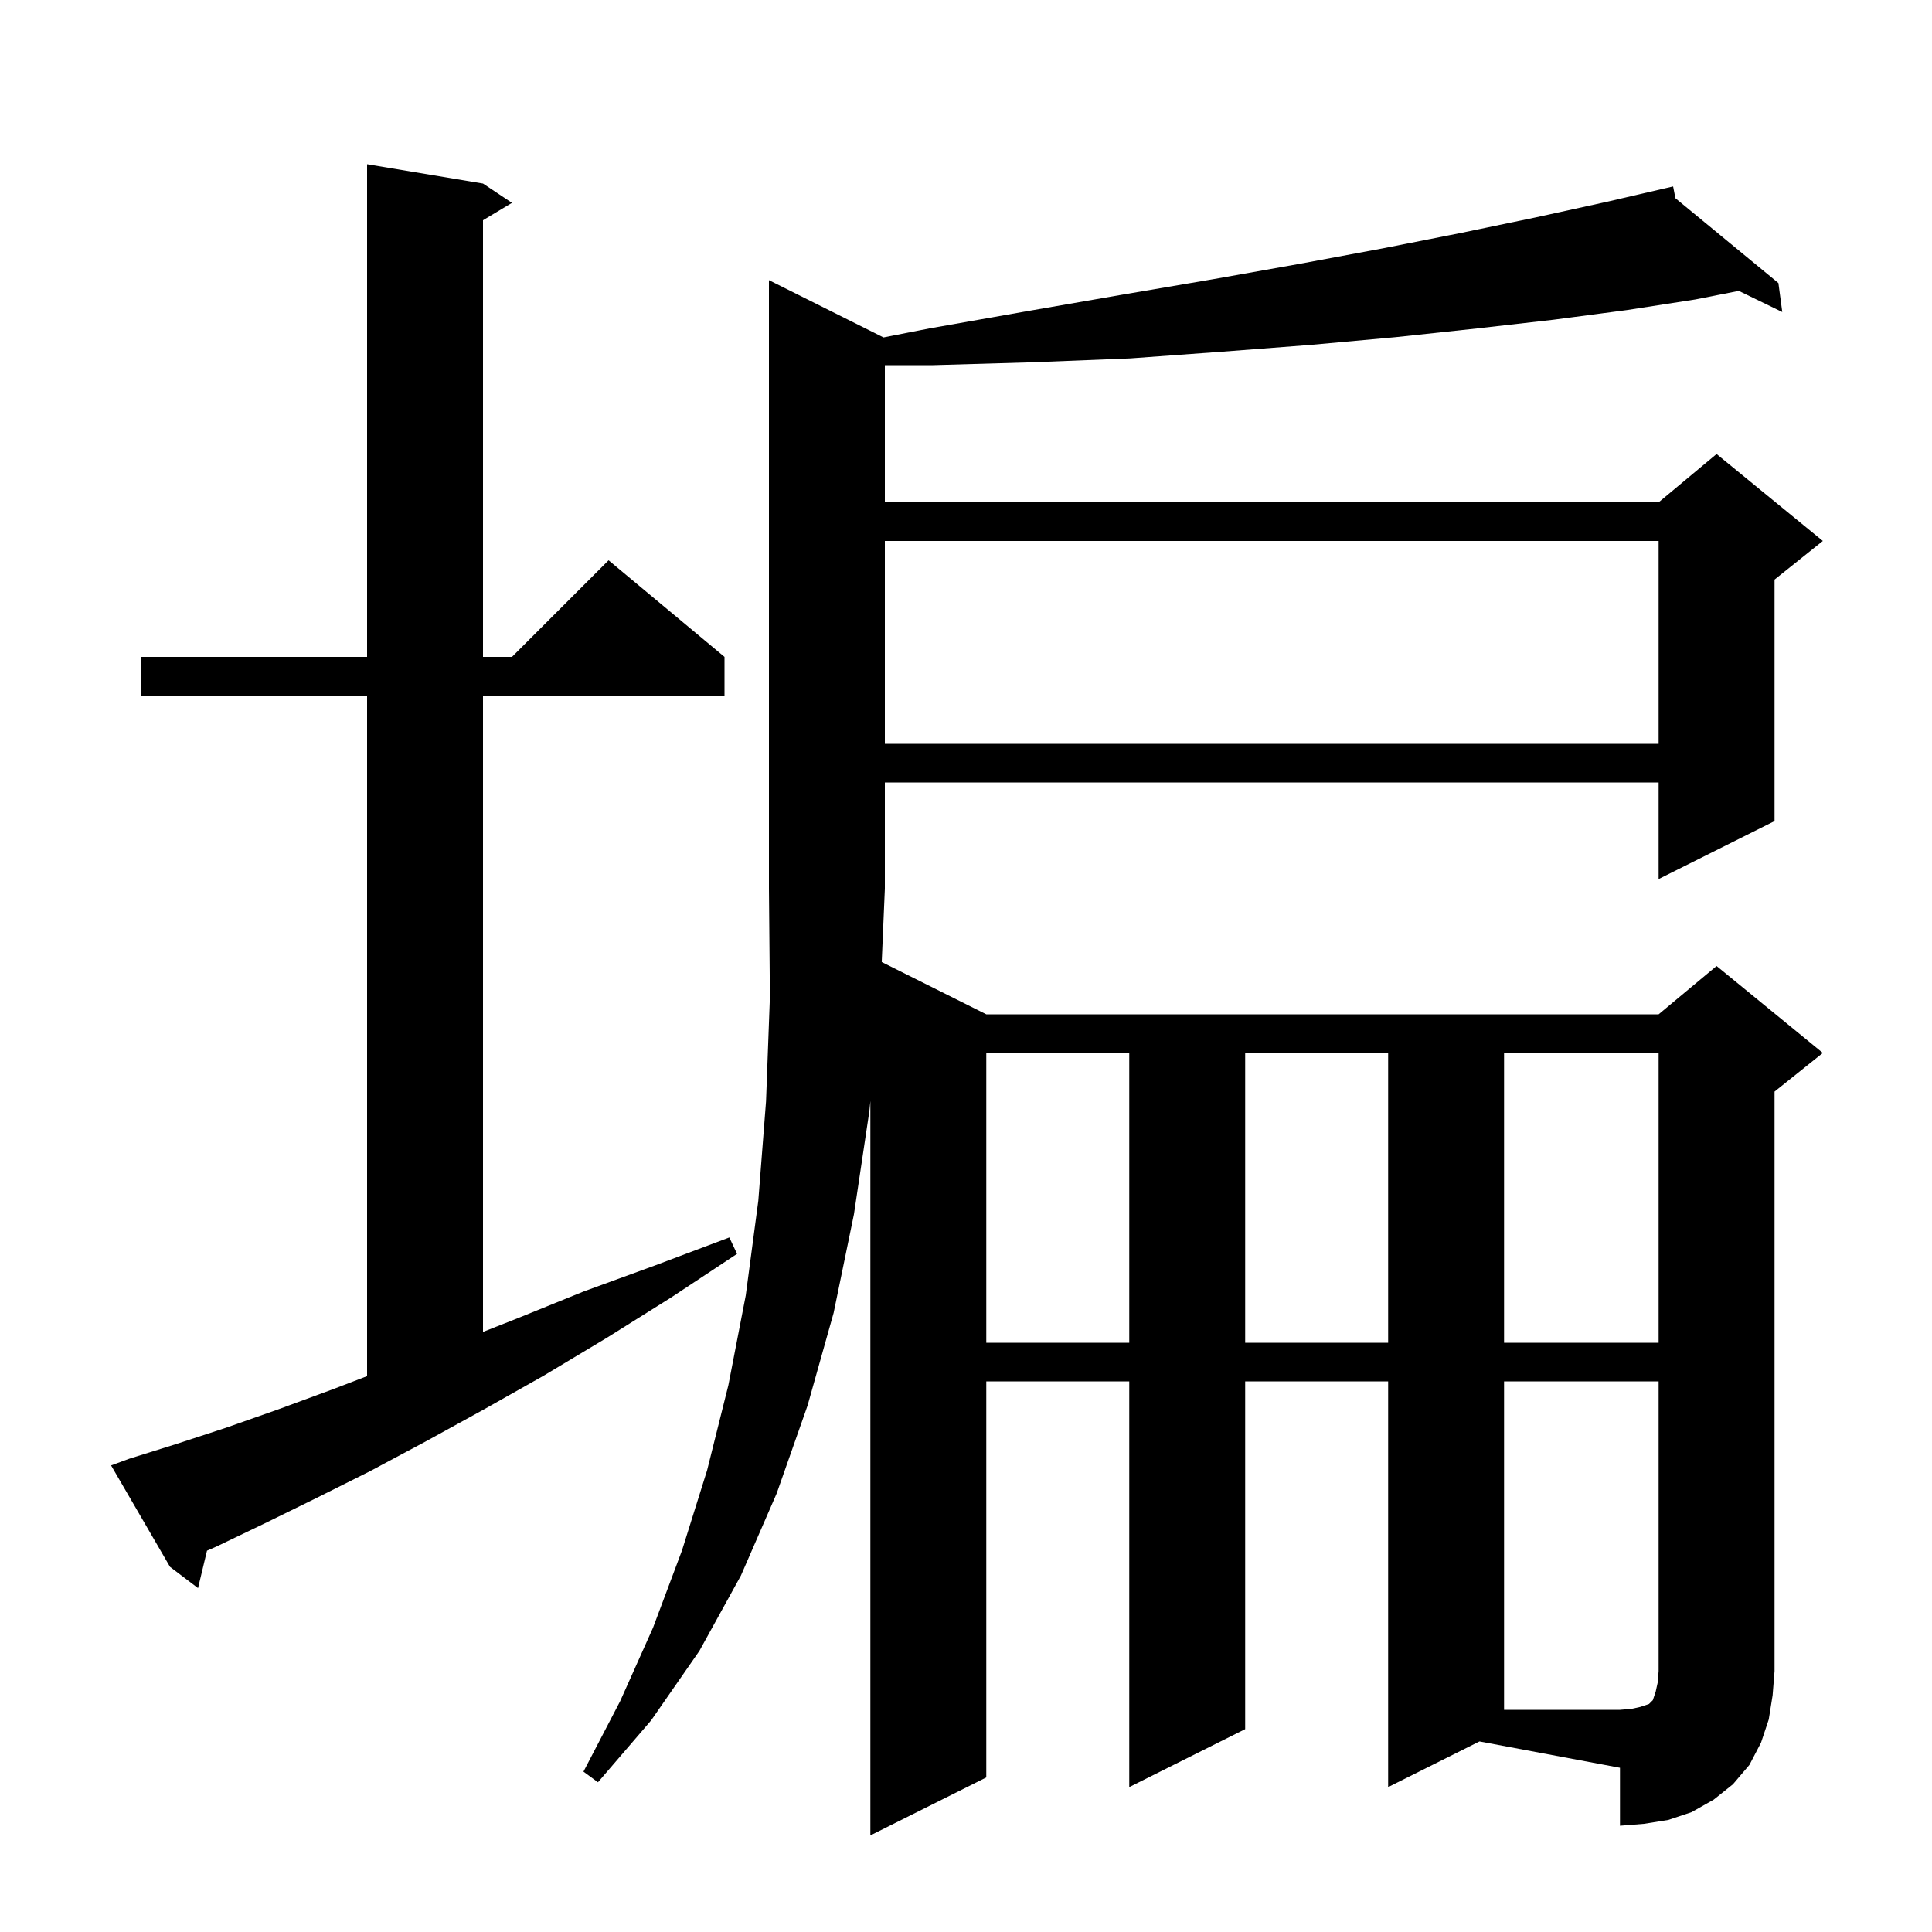 <svg xmlns="http://www.w3.org/2000/svg" xmlns:xlink="http://www.w3.org/1999/xlink" version="1.1" baseProfile="full" viewBox="0 0 200 200" width="200" height="200"><g fill="currentColor"><path d="M 143.7 185.0 L 143.7 143.0 L 128.9 143.0 L 128.9 179.0 L 116.9 185.0 L 116.9 143.0 L 102.1 143.0 L 102.1 184.0 L 90.1 190.0 L 90.1 113.973 L 90.0 115.0 L 88.4 125.7 L 86.3 135.9 L 83.6 145.5 L 80.4 154.6 L 76.7 163.1 L 72.4 170.9 L 67.4 178.1 L 61.9 184.5 L 60.4 183.4 L 64.2 176.1 L 67.6 168.5 L 70.6 160.5 L 73.2 152.2 L 75.4 143.4 L 77.2 134.1 L 78.5 124.3 L 79.3 114.0 L 79.7 103.2 L 79.6 92.0 L 79.6 29.0 L 91.46 34.93 L 96.2 34.0 L 106.4 32.2 L 116.2 30.5 L 125.6 28.9 L 134.6 27.3 L 143.2 25.7 L 151.3 24.1 L 159.0 22.5 L 166.3 20.9 L 172.209 19.53 L 172.2 19.5 L 172.23 19.525 L 173.2 19.3 L 173.44 20.521 L 184.1 29.3 L 184.5 32.3 L 179.999 30.111 L 175.5 31.0 L 168.4 32.1 L 160.8 33.1 L 152.9 34.0 L 144.5 34.9 L 135.7 35.7 L 126.6 36.4 L 117.0 37.1 L 107.0 37.5 L 96.6 37.8 L 91.6 37.8 L 91.6 52.0 L 171.7 52.0 L 177.7 47.0 L 188.7 56.0 L 183.7 60.0 L 183.7 85.0 L 171.7 91.0 L 171.7 81.0 L 91.6 81.0 L 91.6 92.0 L 91.276 99.588 L 102.1 105.0 L 171.7 105.0 L 177.7 100.0 L 188.7 109.0 L 183.7 113.0 L 183.7 173.0 L 183.5 175.5 L 183.1 178.0 L 182.3 180.4 L 181.1 182.7 L 179.4 184.7 L 177.4 186.3 L 175.1 187.6 L 172.7 188.4 L 170.2 188.8 L 167.7 189.0 L 167.7 183.0 L 153.155 180.273 Z M 13.4 151.0 L 18.2 149.5 L 23.4 147.8 L 28.8 145.9 L 34.5 143.8 L 38.0 142.458 L 38.0 72.0 L 14.6 72.0 L 14.6 68.0 L 38.0 68.0 L 38.0 17.0 L 50.0 19.0 L 53.0 21.0 L 50.0 22.8 L 50.0 68.0 L 53.0 68.0 L 63.0 58.0 L 75.0 68.0 L 75.0 72.0 L 50.0 72.0 L 50.0 137.879 L 53.5 136.5 L 60.4 133.7 L 67.8 131.0 L 75.5 128.1 L 76.3 129.8 L 69.5 134.3 L 62.8 138.5 L 56.3 142.4 L 50.1 145.9 L 44.1 149.2 L 38.3 152.3 L 32.7 155.1 L 27.4 157.7 L 22.4 160.1 L 21.428 160.525 L 20.5 164.4 L 17.6 162.2 L 11.5 151.7 Z M 102.1 109.0 L 102.1 139.0 L 116.9 139.0 L 116.9 109.0 Z M 128.9 109.0 L 128.9 139.0 L 143.7 139.0 L 143.7 109.0 Z M 155.7 109.0 L 155.7 139.0 L 171.7 139.0 L 171.7 109.0 Z M 91.6 56.0 L 91.6 77.0 L 171.7 77.0 L 171.7 56.0 Z M 155.7 143.0 L 155.7 177.0 L 167.7 177.0 L 168.9 176.9 L 169.8 176.7 L 170.7 176.4 L 171.1 176.0 L 171.4 175.1 L 171.6 174.2 L 171.7 173.0 L 171.7 143.0 Z "/></g></svg>